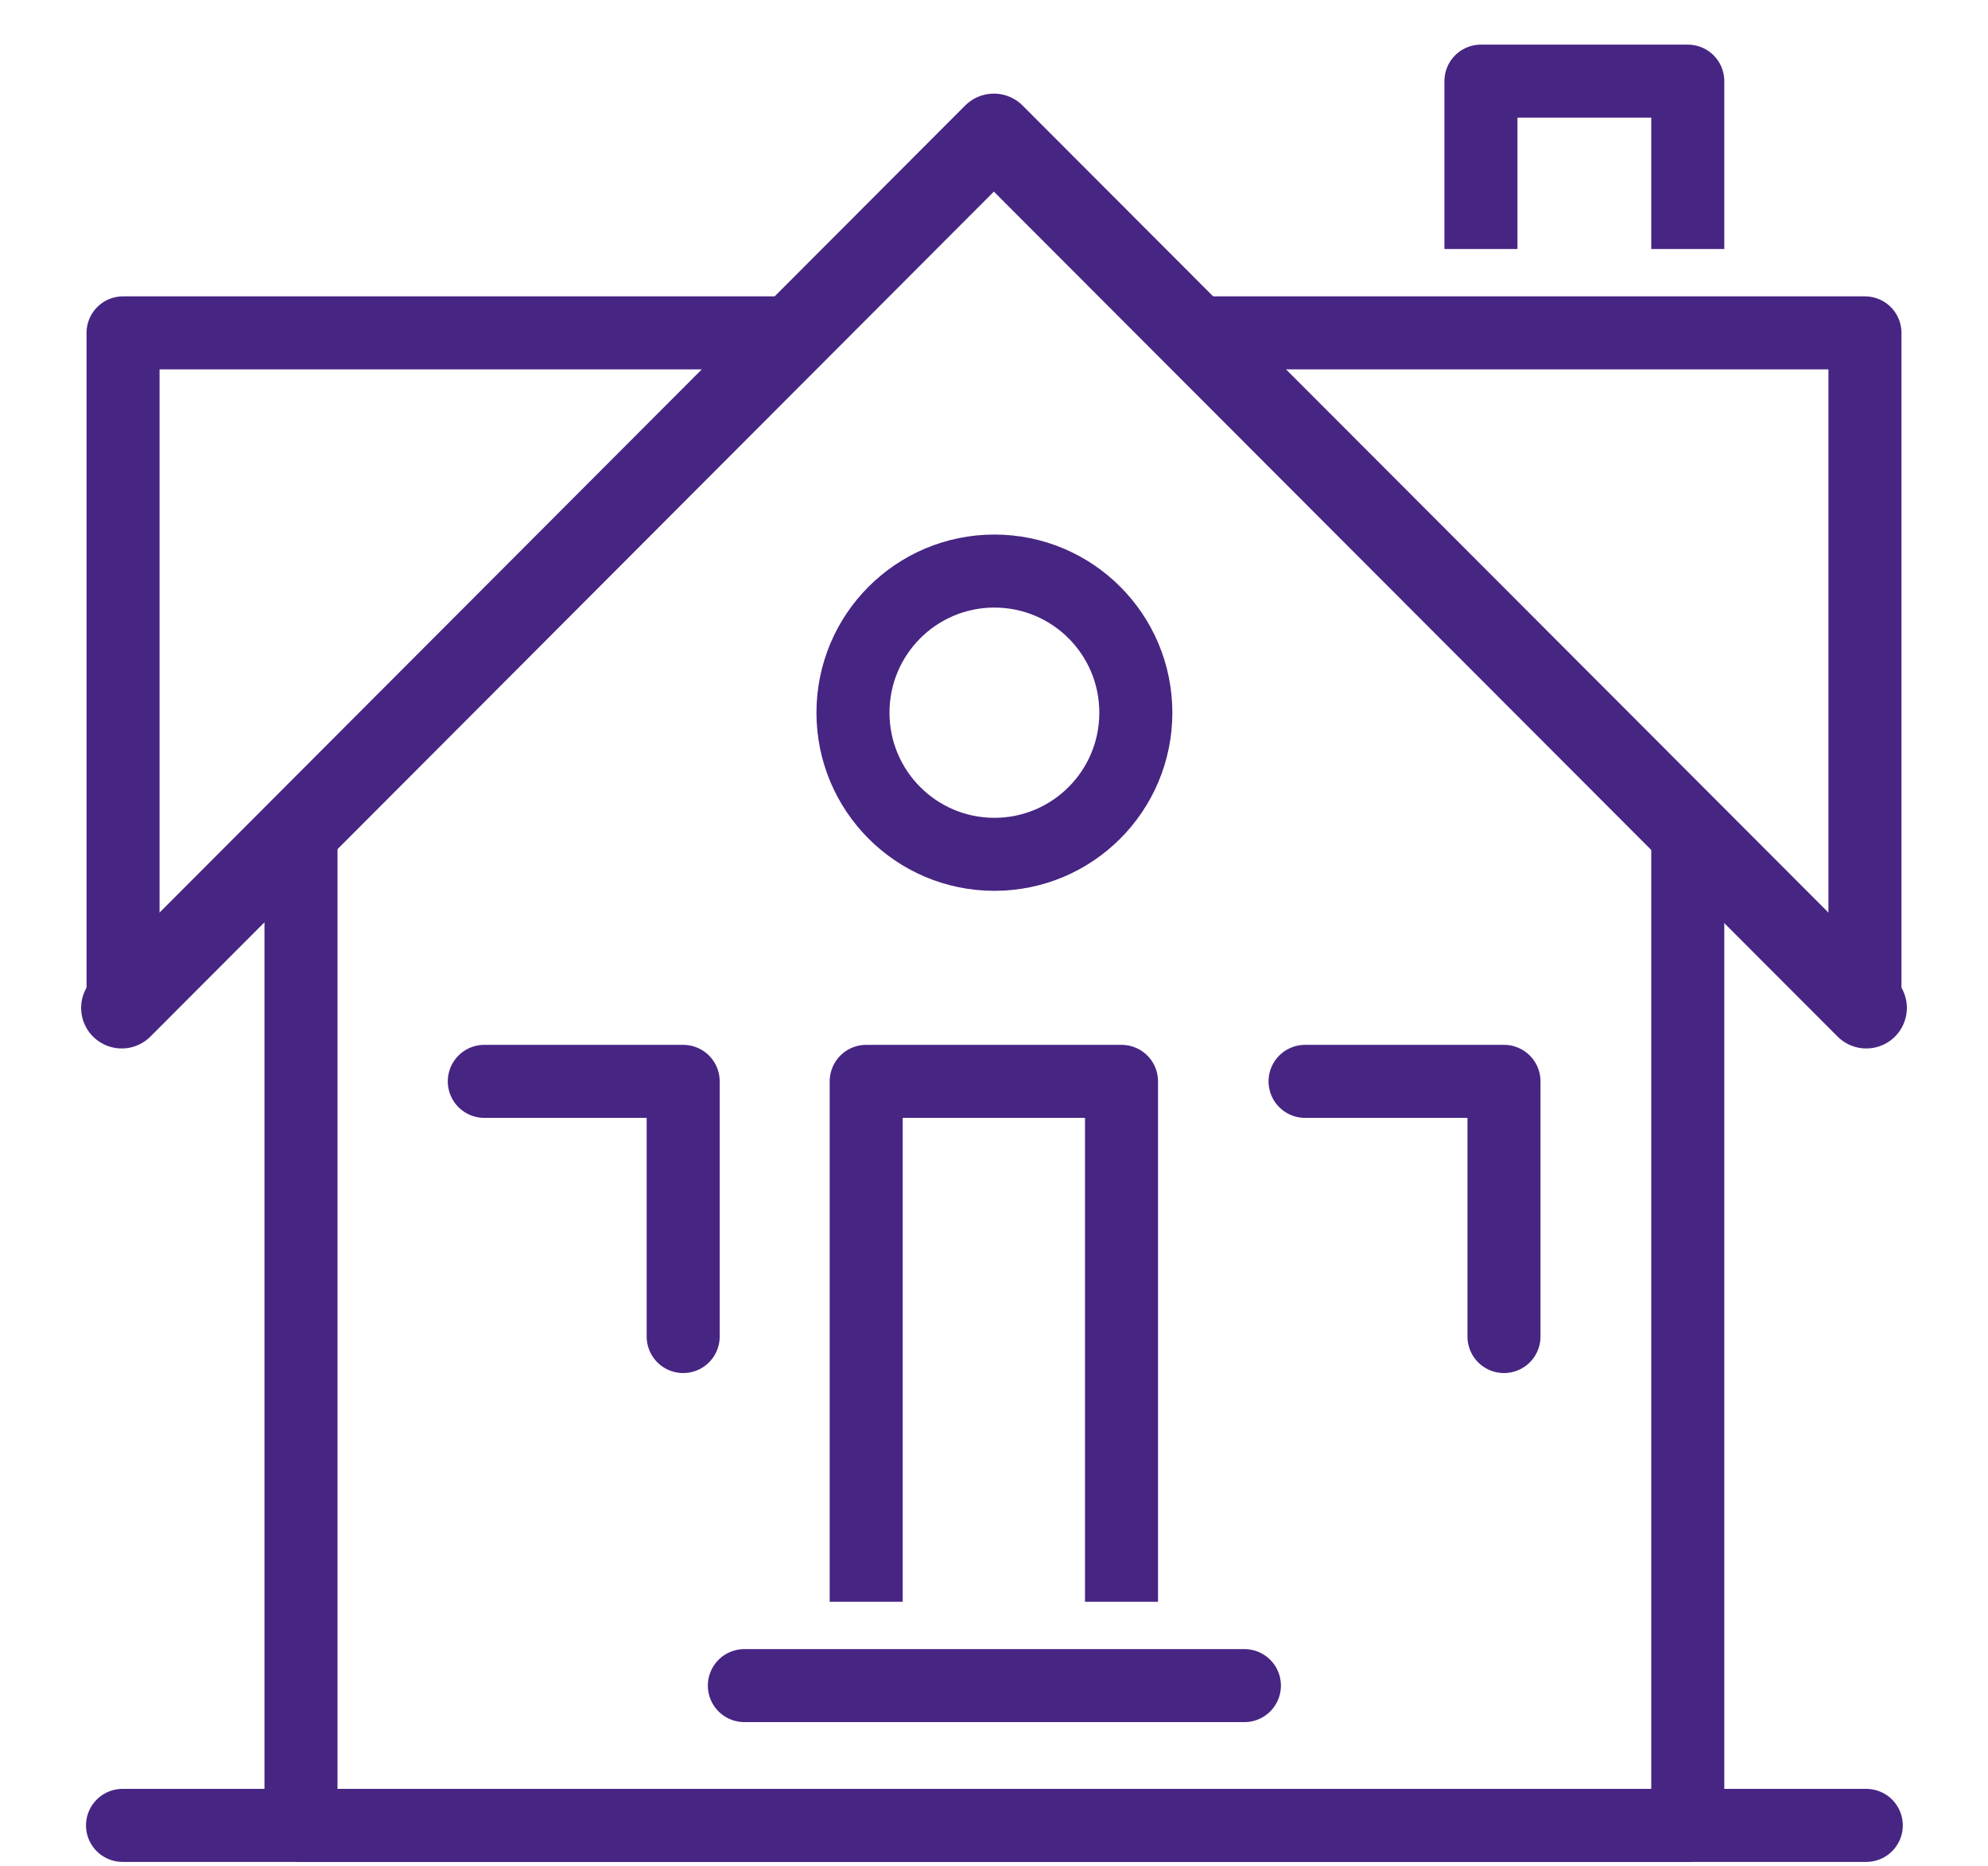 <svg width="49" height="46" viewBox="0 0 49 46" fill="none" xmlns="http://www.w3.org/2000/svg">
    <path d="M3.033 24.847V8.206H19.299" stroke="#472583" stroke-width="1.8" stroke-linecap="round"
        stroke-linejoin="round" />
    <path d="M45.967 24.847V8.206H29.701" stroke="#472583" stroke-width="1.8" stroke-linecap="round"
        stroke-linejoin="round" />
    <path d="M36.502 6.139V2H41.6V6.139" stroke="#472583" stroke-width="1.8" stroke-linejoin="round" />
    <path d="M21.35 39.487V26.658H27.643V39.487" stroke="#472583" stroke-width="1.8" stroke-linejoin="round" />
    <path d="M7.419 20.44V45H41.6V20.44" stroke="#472583" stroke-width="1.8" stroke-linecap="round"
        stroke-linejoin="round" />
    <path d="M3.02 45H46" stroke="#472583" stroke-width="1.8" stroke-linecap="round" stroke-linejoin="round" />
    <path d="M18.347 41.554H30.672" stroke="#472583" stroke-width="1.8" stroke-linecap="round"
        stroke-linejoin="round" />
    <path d="M3 24.847L24.497 3.308L46 24.847" stroke="#472583" stroke-width="2" stroke-linecap="round"
        stroke-linejoin="round" />
    <path
        d="M27.996 17.569C27.996 19.498 26.436 21.061 24.51 21.061C22.584 21.061 21.024 19.498 21.024 17.569C21.024 15.64 22.584 14.078 24.51 14.078C26.436 14.078 27.996 15.64 27.996 17.569V17.569Z"
        stroke="#472583" stroke-width="1.8" stroke-linejoin="round" />
    <path d="M11.937 26.658H16.839V32.949" stroke="#472583" stroke-width="1.8" stroke-linecap="round"
        stroke-linejoin="round" />
    <path d="M32.167 26.658H37.07V32.949" stroke="#472583" stroke-width="1.8" stroke-linecap="round"
        stroke-linejoin="round" />
</svg>
